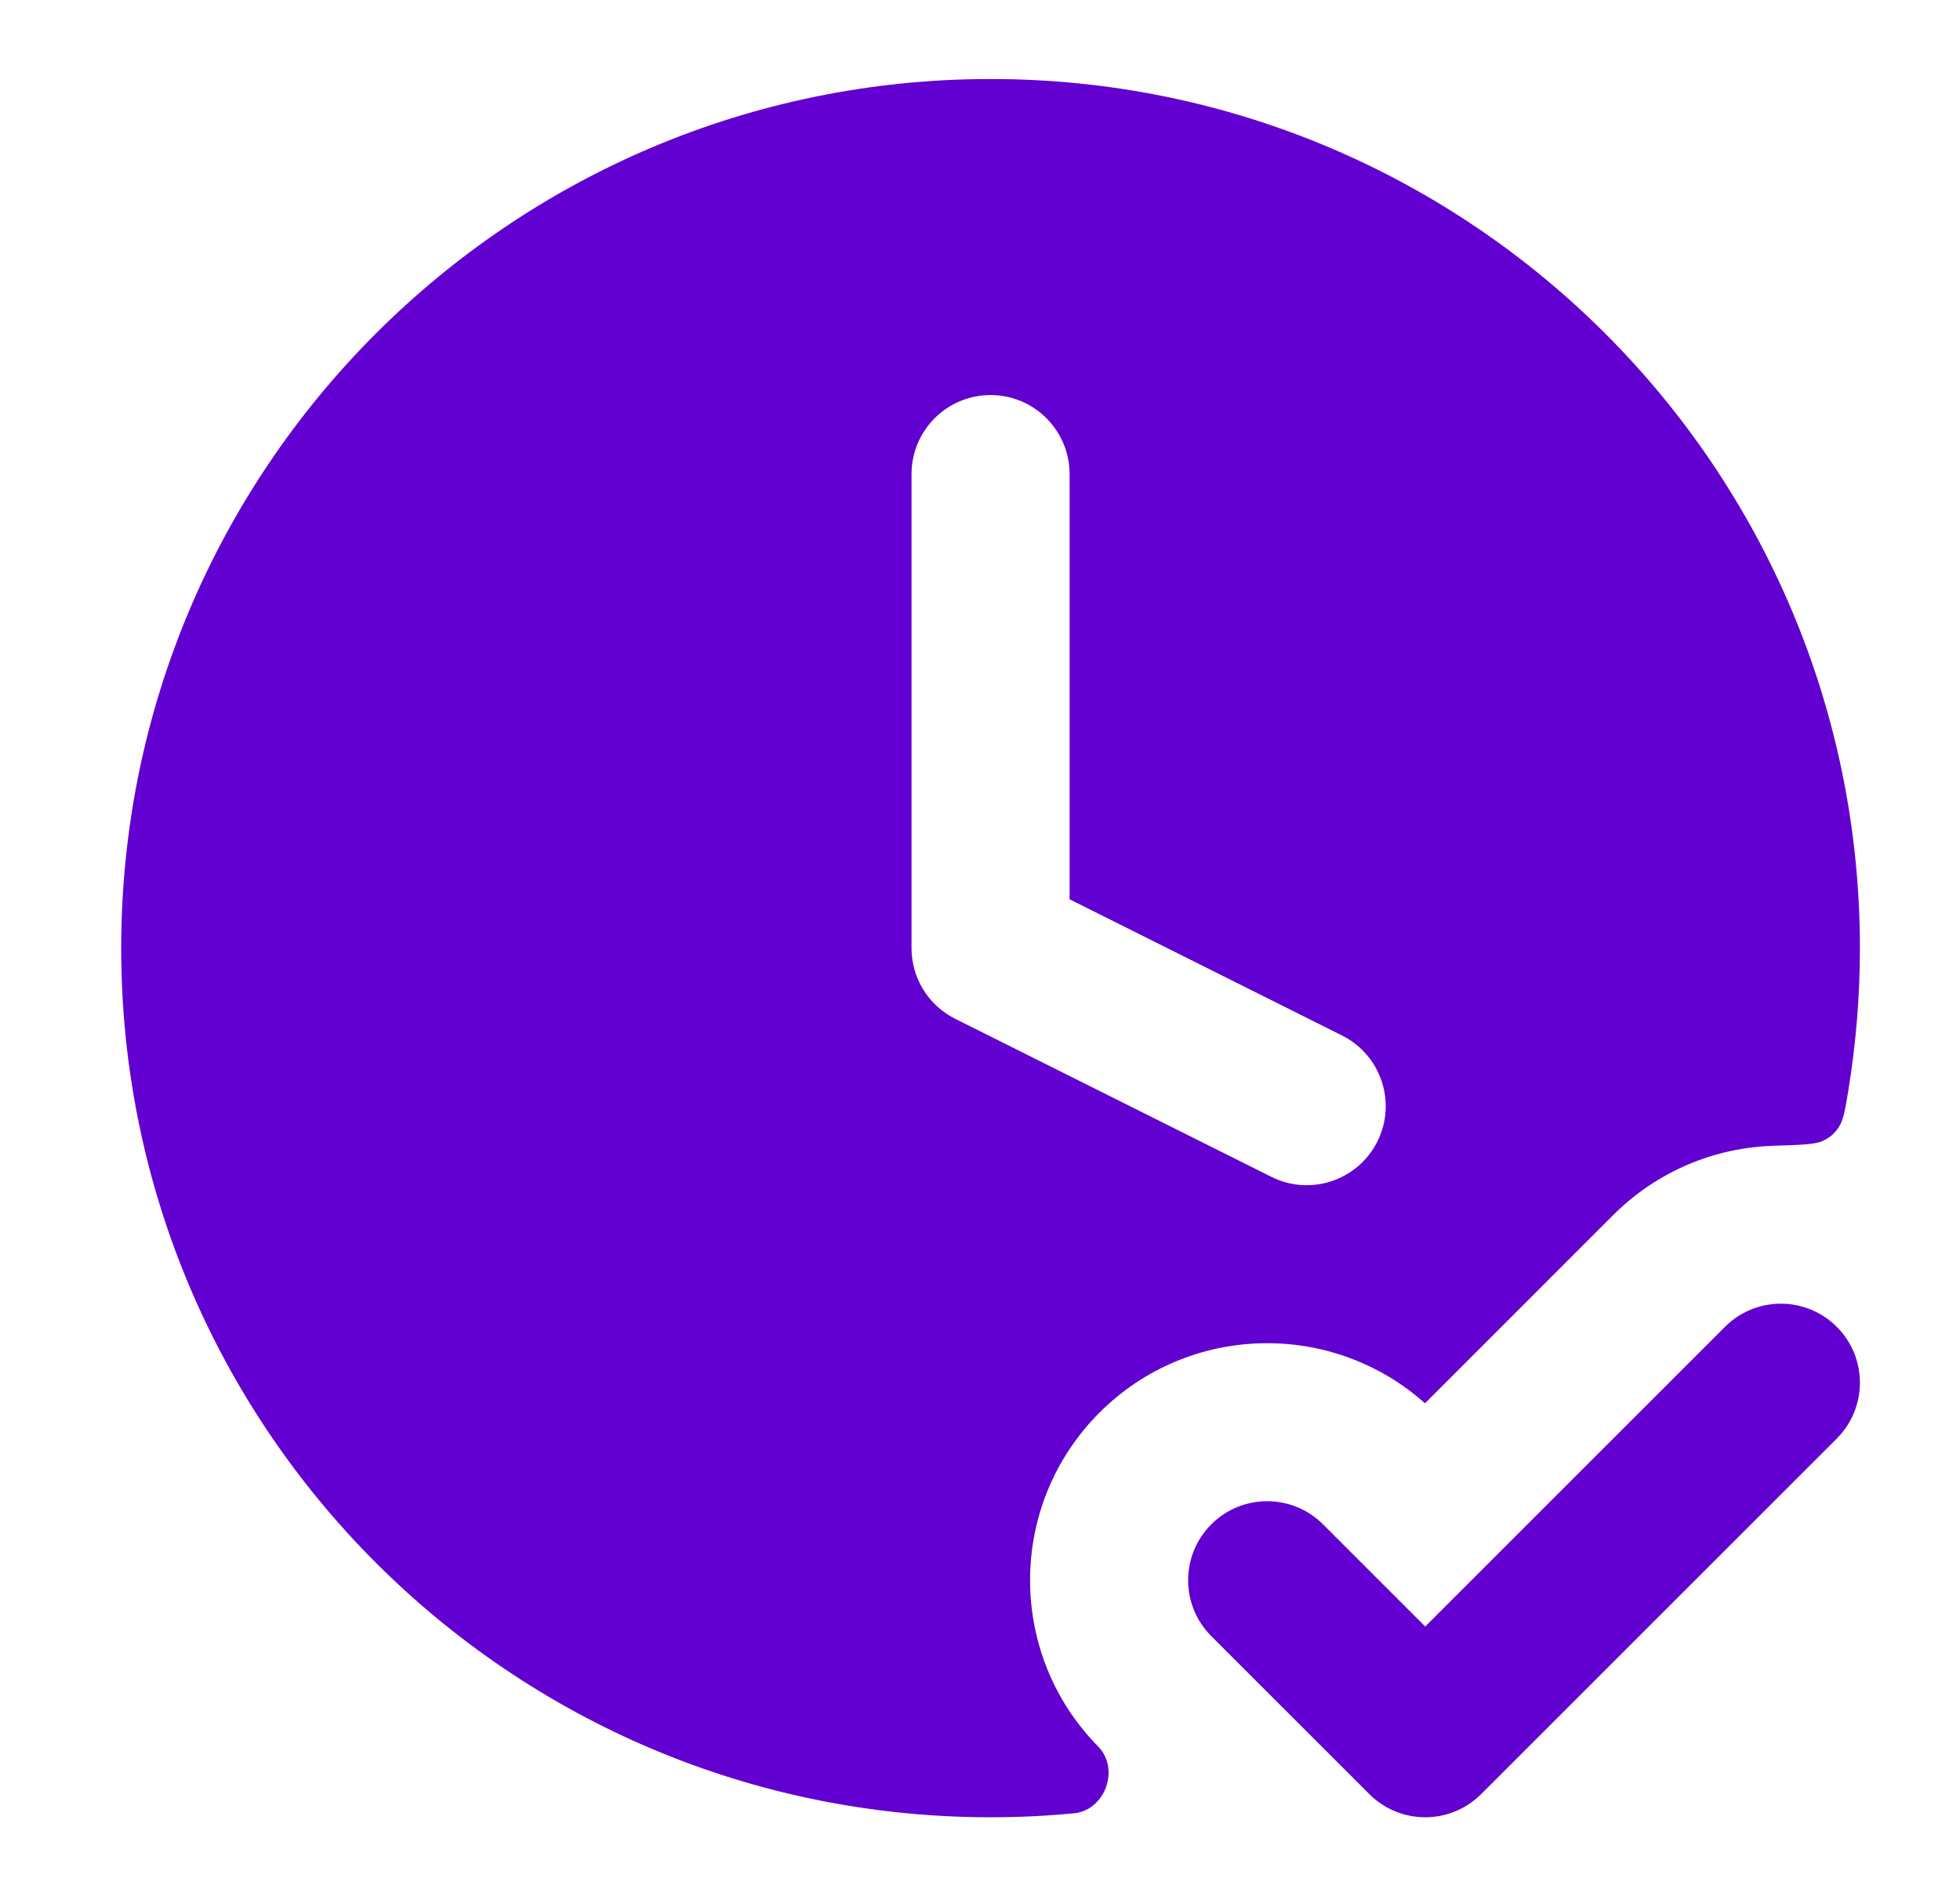 <svg width="31" height="30" viewBox="0 0 31 30" fill="none" xmlns="http://www.w3.org/2000/svg">
<path fill-rule="evenodd" clip-rule="evenodd" d="M29.051 20.991C29.539 21.479 29.539 22.271 29.051 22.759L23.426 28.384C22.938 28.872 22.146 28.872 21.658 28.384L19.158 25.884C18.67 25.396 18.67 24.604 19.158 24.116C19.646 23.628 20.438 23.628 20.926 24.116L22.542 25.732L27.283 20.991C27.771 20.503 28.563 20.503 29.051 20.991Z" fill="#6200D1"/>
<path fill-rule="evenodd" clip-rule="evenodd" d="M15.667 1.25C8.073 1.25 1.917 7.406 1.917 15C1.917 22.594 8.073 28.75 15.667 28.75C16.133 28.75 16.594 28.727 17.048 28.681C17.086 28.678 16.992 28.687 17.001 28.686C17.483 28.624 17.709 27.991 17.375 27.637C17.369 27.63 17.404 27.666 17.39 27.652C15.926 26.187 15.926 23.813 17.39 22.348C18.804 20.935 21.065 20.886 22.538 22.201L25.515 19.223C26.217 18.522 27.128 18.156 28.047 18.127C28.491 18.113 28.712 18.106 28.83 18.049C28.949 17.993 29.014 17.936 29.086 17.826C29.157 17.716 29.183 17.561 29.234 17.25C29.354 16.518 29.417 15.766 29.417 15C29.417 7.406 23.261 1.25 15.667 1.25ZM15.667 6.25C16.357 6.25 16.917 6.81 16.917 7.5V14.227L21.226 16.382C21.843 16.691 22.094 17.442 21.785 18.059C21.476 18.677 20.725 18.927 20.108 18.618L15.108 16.118C14.684 15.906 14.417 15.473 14.417 15V7.5C14.417 6.81 14.977 6.25 15.667 6.25Z" fill="#6200D1"/>
</svg>
